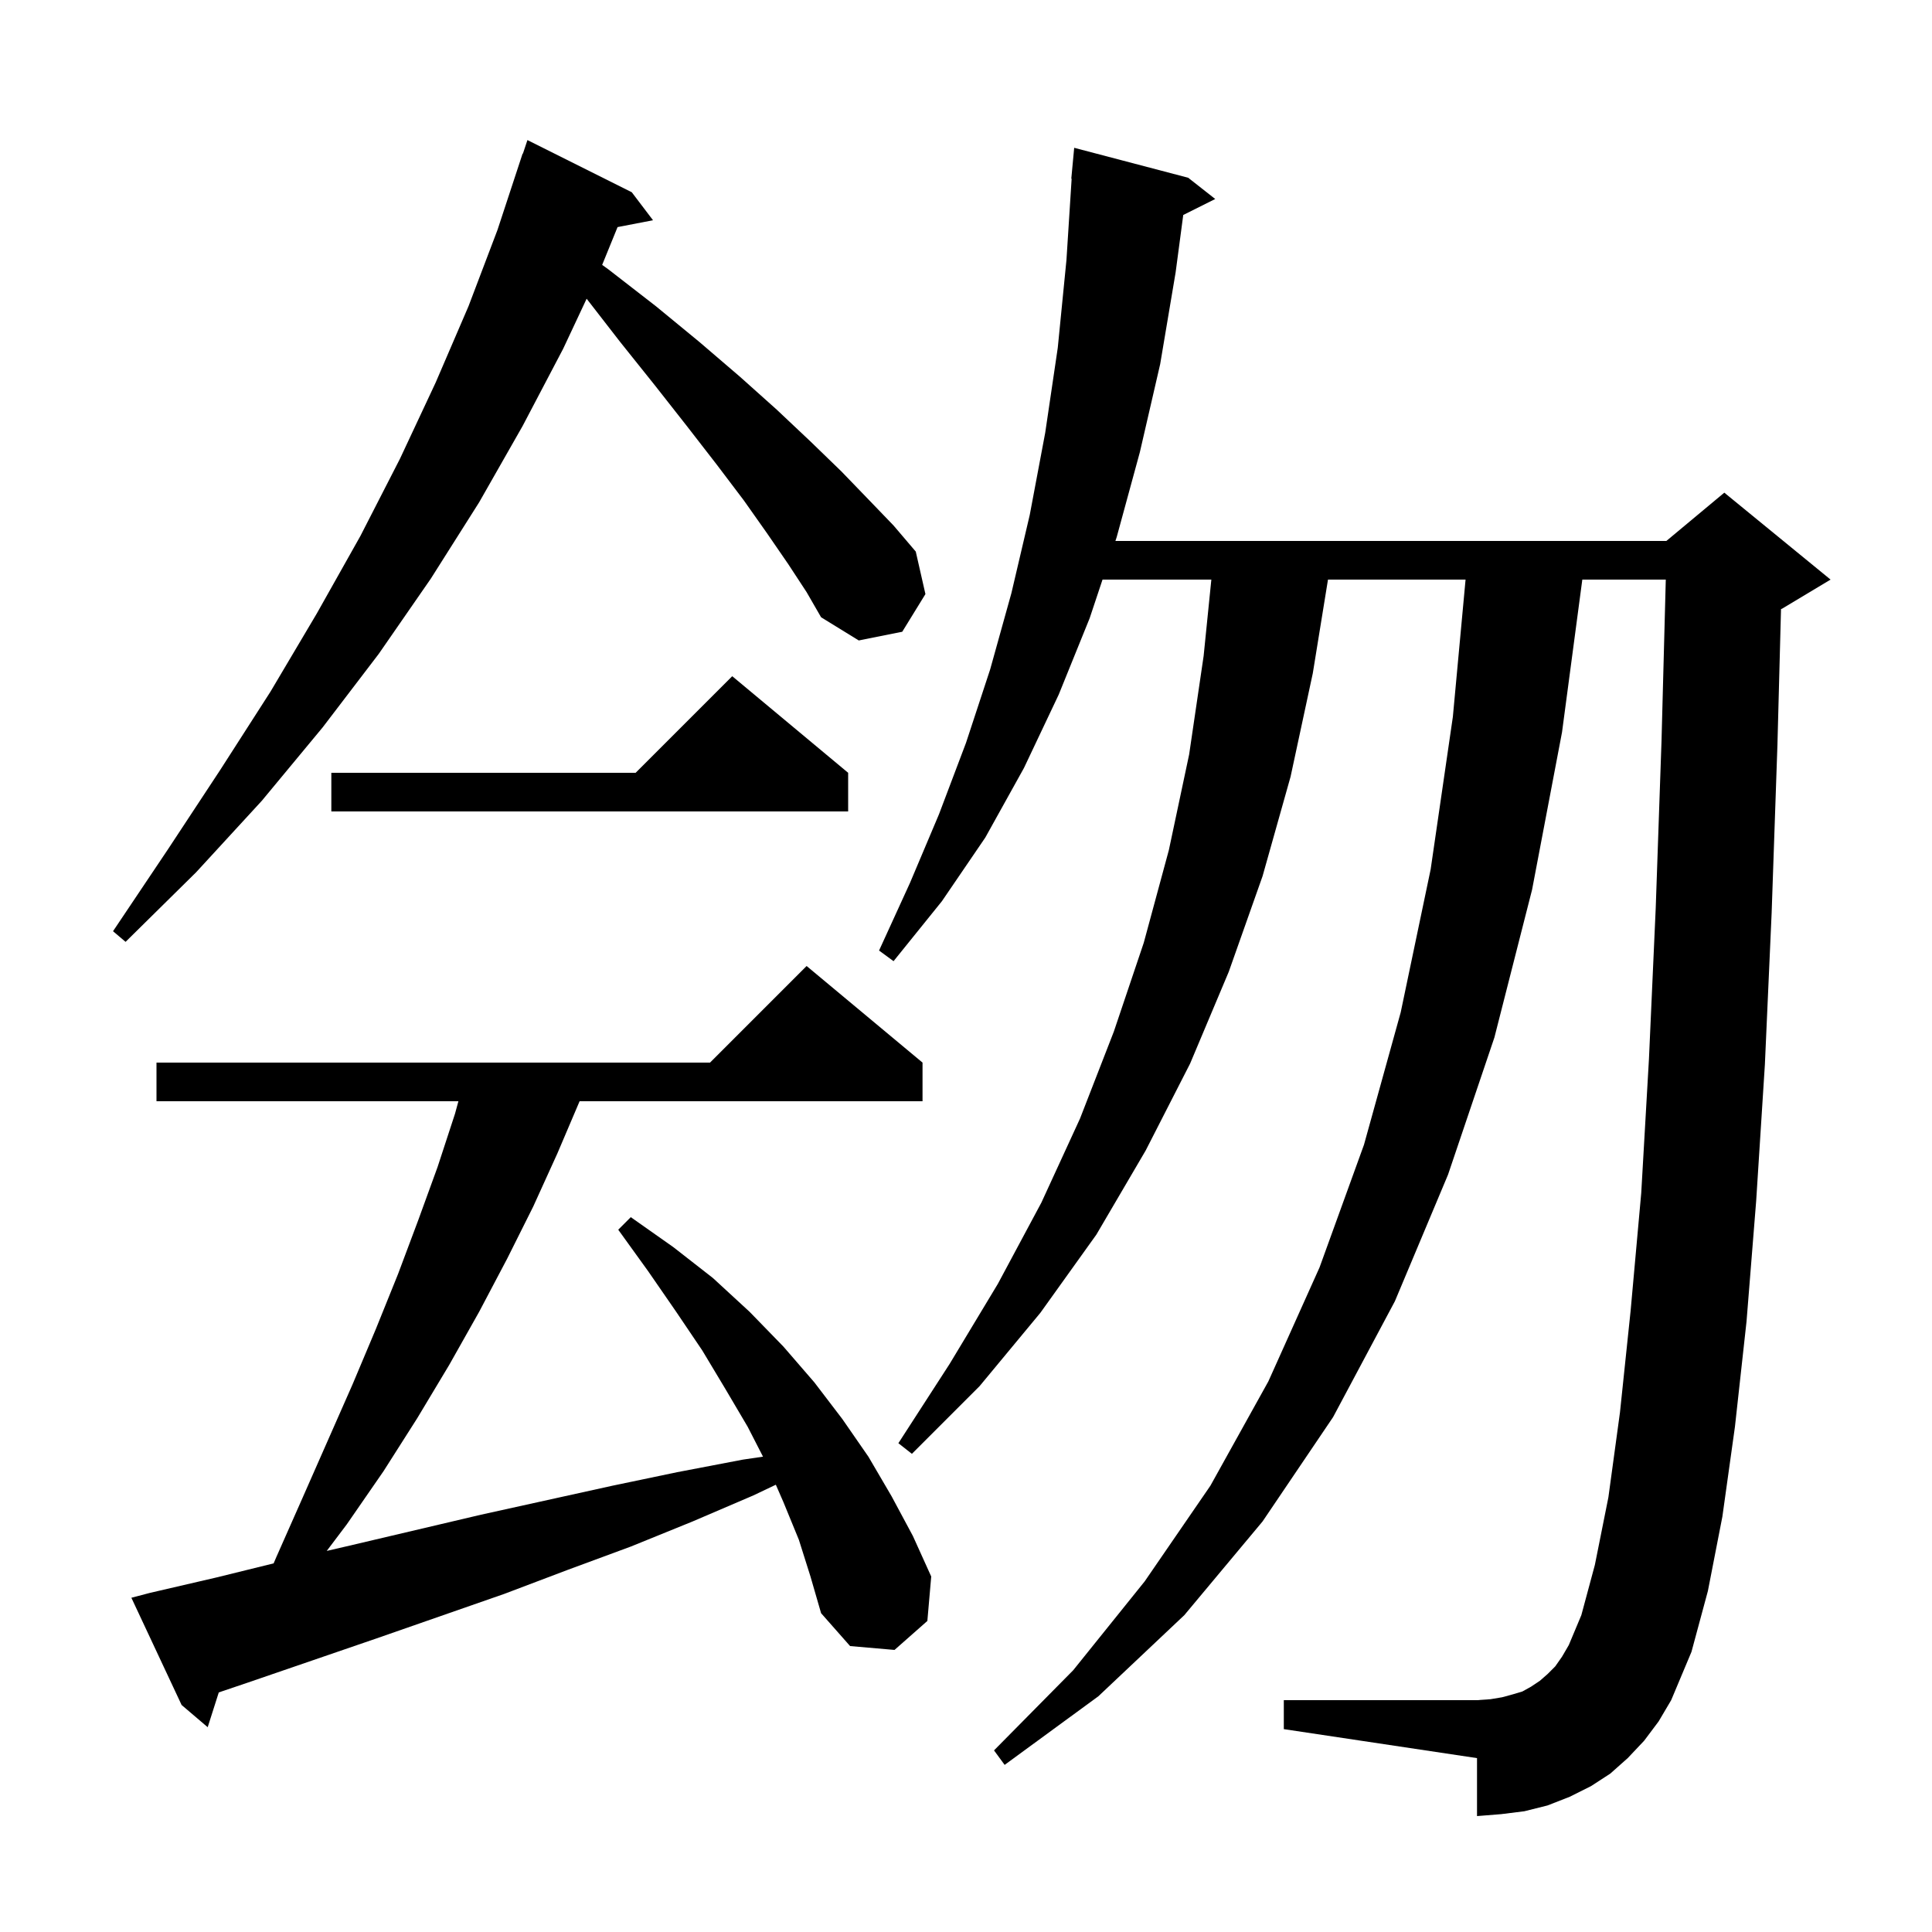 <svg xmlns="http://www.w3.org/2000/svg" xmlns:xlink="http://www.w3.org/1999/xlink" version="1.1" baseProfile="full" viewBox="0 0 200 200" width="200" height="200"><g fill="currentColor"><path d="M 170.2 180.2 L 168.5 182.0 L 166.7 183.6 L 164.7 184.9 L 162.5 186.0 L 160.2 186.9 L 157.8 187.5 L 155.4 187.8 L 152.9 188.0 L 152.9 182.0 L 132.9 179.0 L 132.9 176.0 L 152.9 176.0 L 154.3 175.9 L 155.5 175.7 L 156.6 175.4 L 157.6 175.1 L 158.5 174.6 L 159.4 174.0 L 160.2 173.3 L 161.0 172.5 L 161.7 171.5 L 162.4 170.3 L 163.7 167.2 L 165.1 162.0 L 166.5 155.0 L 167.7 146.2 L 168.8 135.7 L 169.9 123.5 L 170.7 109.6 L 171.4 94.0 L 172.0 76.7 L 172.442 60.0 L 163.801 60.0 L 161.7 75.8 L 158.6 92.1 L 154.7 107.4 L 149.9 121.6 L 144.4 134.7 L 138.0 146.7 L 130.7 157.5 L 122.6 167.2 L 113.7 175.6 L 104.0 182.7 L 102.9 181.2 L 111.1 172.9 L 118.5 163.7 L 125.3 153.8 L 131.3 143.0 L 136.6 131.2 L 141.2 118.5 L 145.0 104.8 L 148.1 90.0 L 150.4 74.2 L 151.715 60.0 L 137.473 60.0 L 135.9 69.7 L 133.6 80.4 L 130.7 90.7 L 127.2 100.6 L 123.2 110.1 L 118.6 119.1 L 113.5 127.8 L 107.7 135.9 L 101.4 143.5 L 94.4 150.5 L 93.0 149.4 L 98.3 141.2 L 103.3 132.9 L 107.8 124.5 L 111.8 115.8 L 115.3 106.8 L 118.4 97.6 L 121.0 88.0 L 123.1 78.1 L 124.6 67.9 L 125.398 60.0 L 114.133 60.0 L 112.8 64.0 L 109.6 71.9 L 106.0 79.5 L 102.0 86.7 L 97.5 93.3 L 92.5 99.5 L 91.0 98.4 L 94.2 91.4 L 97.2 84.3 L 100.0 76.9 L 102.5 69.3 L 104.7 61.4 L 106.6 53.3 L 108.2 44.8 L 109.5 36.0 L 110.4 26.9 L 110.936 18.5 L 110.9 18.5 L 111.2 15.3 L 123.0 18.4 L 125.8 20.6 L 122.489 22.256 L 121.7 28.2 L 120.1 37.7 L 118.0 46.8 L 115.6 55.6 L 115.467 56.0 L 172.5 56.0 L 178.5 51.0 L 189.5 60.0 L 184.5 63.0 L 184.37 63.054 L 184.0 77.1 L 183.4 94.5 L 182.7 110.2 L 181.8 124.3 L 180.8 136.8 L 179.6 147.7 L 178.3 157.0 L 176.8 164.7 L 175.1 171.0 L 173.0 176.0 L 171.7 178.2 Z M 82.7 159.4 L 81.1 155.5 L 80.314 153.698 L 78.0 154.8 L 71.7 157.5 L 65.3 160.1 L 58.8 162.5 L 52.2 165.0 L 39.0 169.6 L 25.6 174.2 L 22.648 175.198 L 21.5 178.8 L 18.8 176.5 L 13.6 165.4 L 15.5 164.9 L 22.4 163.3 L 28.326 161.84 L 28.6 161.2 L 31.3 155.1 L 36.5 143.3 L 38.9 137.6 L 41.2 131.9 L 43.3 126.3 L 45.3 120.8 L 47.1 115.3 L 47.455 114.0 L 16.2 114.0 L 16.2 110.0 L 73.5 110.0 L 83.5 100.0 L 95.5 110.0 L 95.5 114.0 L 60.0 114.0 L 57.7 119.4 L 55.2 124.9 L 52.5 130.3 L 49.6 135.8 L 46.5 141.3 L 43.2 146.8 L 39.7 152.3 L 35.9 157.8 L 33.824 160.551 L 36.2 160.0 L 49.8 156.8 L 63.4 153.8 L 70.1 152.4 L 76.9 151.1 L 78.986 150.793 L 77.4 147.7 L 75.1 143.8 L 72.7 139.8 L 70.0 135.8 L 67.1 131.6 L 64.0 127.3 L 65.3 126.0 L 69.7 129.1 L 73.8 132.3 L 77.6 135.8 L 81.1 139.4 L 84.3 143.1 L 87.2 146.9 L 89.9 150.8 L 92.3 154.9 L 94.5 159.0 L 96.4 163.2 L 96.0 167.8 L 92.6 170.8 L 88.0 170.4 L 85.0 167.0 L 83.9 163.2 Z M 81.6 58.4 L 79.4 55.2 L 77.0 51.8 L 74.2 48.1 L 71.1 44.1 L 67.8 39.9 L 64.2 35.4 L 60.728 30.924 L 58.3 36.1 L 54.1 44.1 L 49.6 52.0 L 44.6 59.9 L 39.2 67.7 L 33.4 75.3 L 27.1 82.9 L 20.3 90.3 L 13.0 97.5 L 11.7 96.4 L 17.4 87.9 L 22.8 79.7 L 28.0 71.6 L 32.8 63.5 L 37.3 55.5 L 41.4 47.5 L 45.1 39.6 L 48.5 31.7 L 51.5 23.8 L 54.1 15.9 L 54.13 15.911 L 54.6 14.5 L 65.4 19.9 L 67.6 22.8 L 63.93 23.508 L 62.336 27.421 L 63.0 27.9 L 67.9 31.7 L 72.4 35.4 L 76.6 39.0 L 80.4 42.4 L 83.9 45.7 L 87.1 48.8 L 89.9 51.7 L 92.5 54.4 L 94.8 57.1 L 95.8 61.5 L 93.4 65.4 L 88.9 66.3 L 85.0 63.9 L 83.5 61.3 Z M 87.8 80.0 L 87.8 84.0 L 34.3 84.0 L 34.3 80.0 L 65.8 80.0 L 75.8 70.0 Z "/></g></svg>